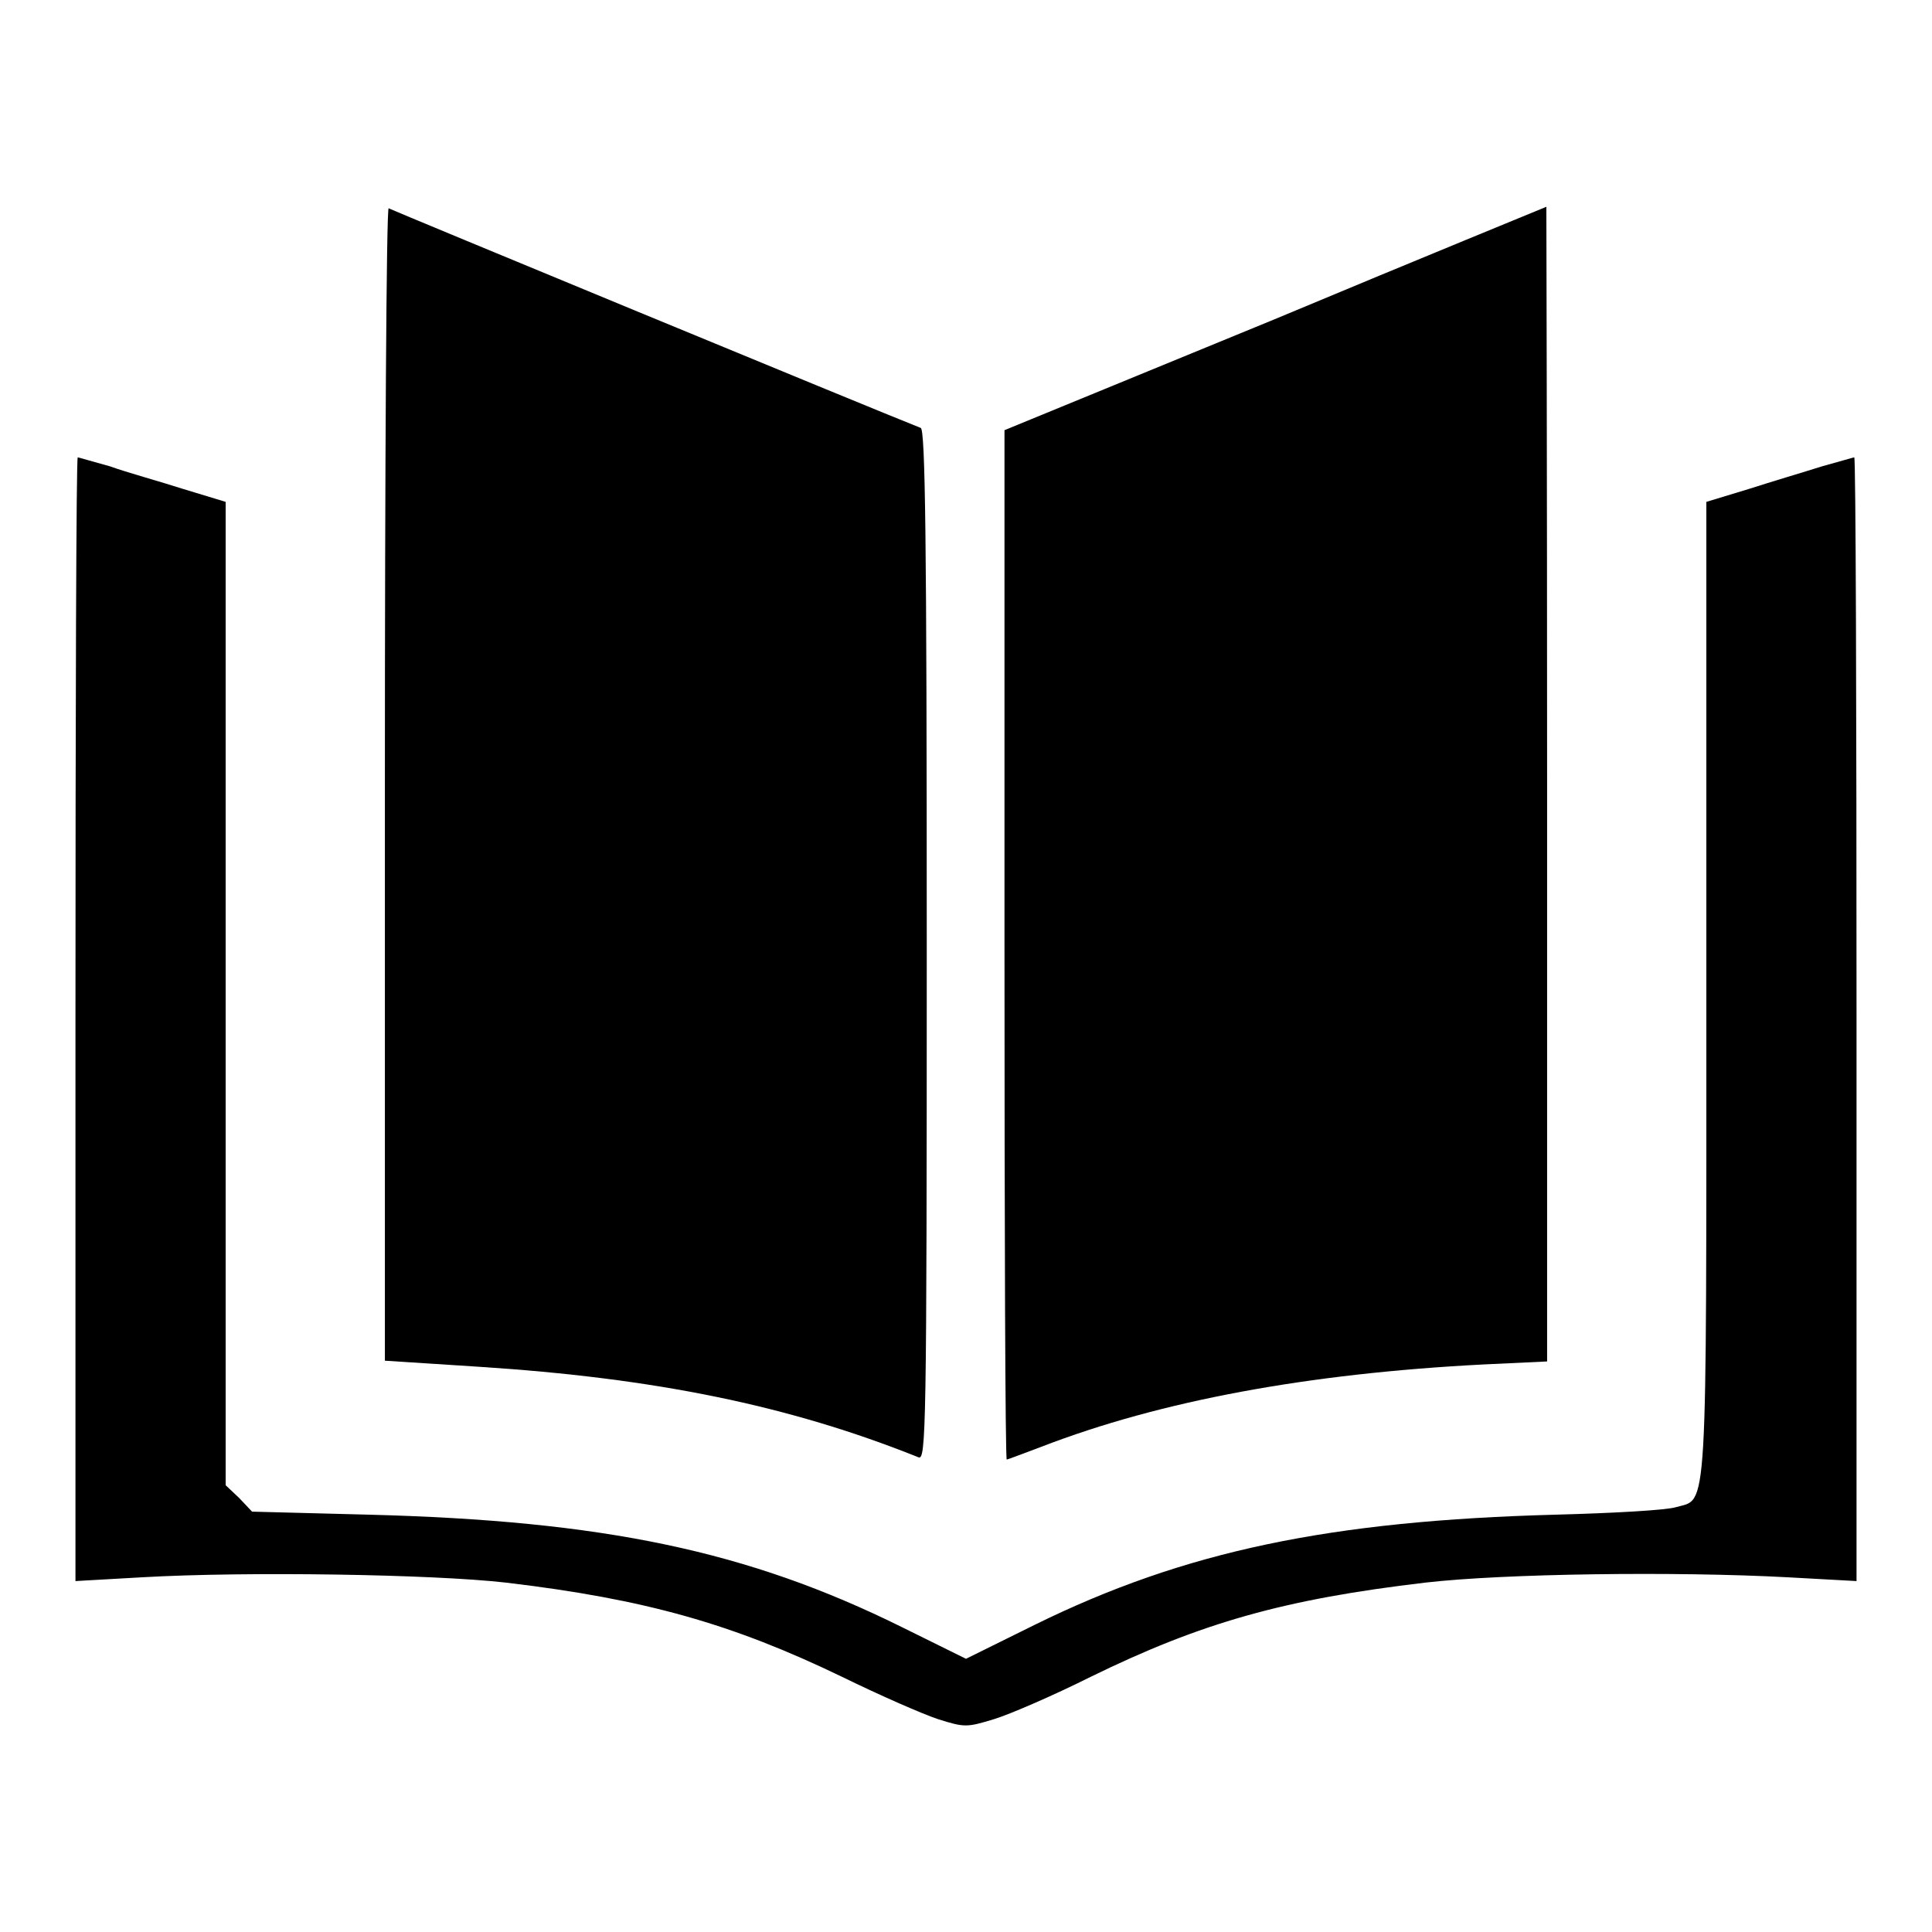 <?xml version="1.0" encoding="utf-8"?>
<!-- Svg Vector Icons : http://www.onlinewebfonts.com/icon -->
<!DOCTYPE svg PUBLIC "-//W3C//DTD SVG 1.1//EN" "http://www.w3.org/Graphics/SVG/1.1/DTD/svg11.dtd">
<svg version="1.1" xmlns="http://www.w3.org/2000/svg" xmlns:xlink="http://www.w3.org/1999/xlink" x="0px" y="0px" viewBox="0 0 256 256" enable-background="new 0 0 256 256" xml:space="preserve">
<g><g><g><path fill="#000000" d="M51,103.8v76.5l12.4,0.8c23.3,1.5,41.1,5.1,58.3,12c1,0.4,1.1-3.1,1.1-67.8c0-54.1-0.2-68.4-0.8-68.6c-6.1-2.4-70.2-28.9-70.5-29.1C51.2,27.4,51,61.7,51,103.8z"/><path fill="#000000" d="M168.9,42.3L133.1,57v68.2c0,37.5,0.1,68.2,0.3,68.2c0.1,0,2.2-0.8,4.6-1.7c15.8-6.1,35.3-9.7,58.5-10.9l8.5-0.4v-76.5c0-42.1-0.1-76.5-0.1-76.5C204.7,27.5,188.5,34.1,168.9,42.3z"/><path fill="#000000" d="M10,135.1v74.4l8.8-0.5c13.9-0.8,38.5-0.4,48.2,0.7c18.6,2.2,30.1,5.5,44.6,12.5c4.9,2.4,10.6,4.9,12.7,5.6c3.5,1.1,3.8,1.1,7.4,0c2-0.6,7.8-3.1,12.8-5.6c14.7-7.2,25.7-10.3,44.4-12.5c10.4-1.2,33.2-1.5,48-0.7l9.1,0.5v-74.5c0-40.9-0.1-74.4-0.3-74.4c-0.1,0-2.1,0.6-4.3,1.2c-2.2,0.7-6.6,2-9.7,3l-5.6,1.7V131c0,71.1,0.2,67.5-4,68.7c-1.2,0.4-8.3,0.8-15.9,1c-29.9,0.8-49.2,4.8-69.1,14.6l-9.1,4.5l-8.5-4.2c-20.4-10.1-39.5-14.1-70.7-14.9l-15.4-0.4l-1.7-1.8l-1.8-1.7v-65.2V66.5l-5.6-1.7c-3.1-1-7.5-2.2-9.7-3c-2.2-0.6-4.2-1.2-4.3-1.2C10.1,60.7,10,94.1,10,135.1z"/></g></g></g>
</svg>